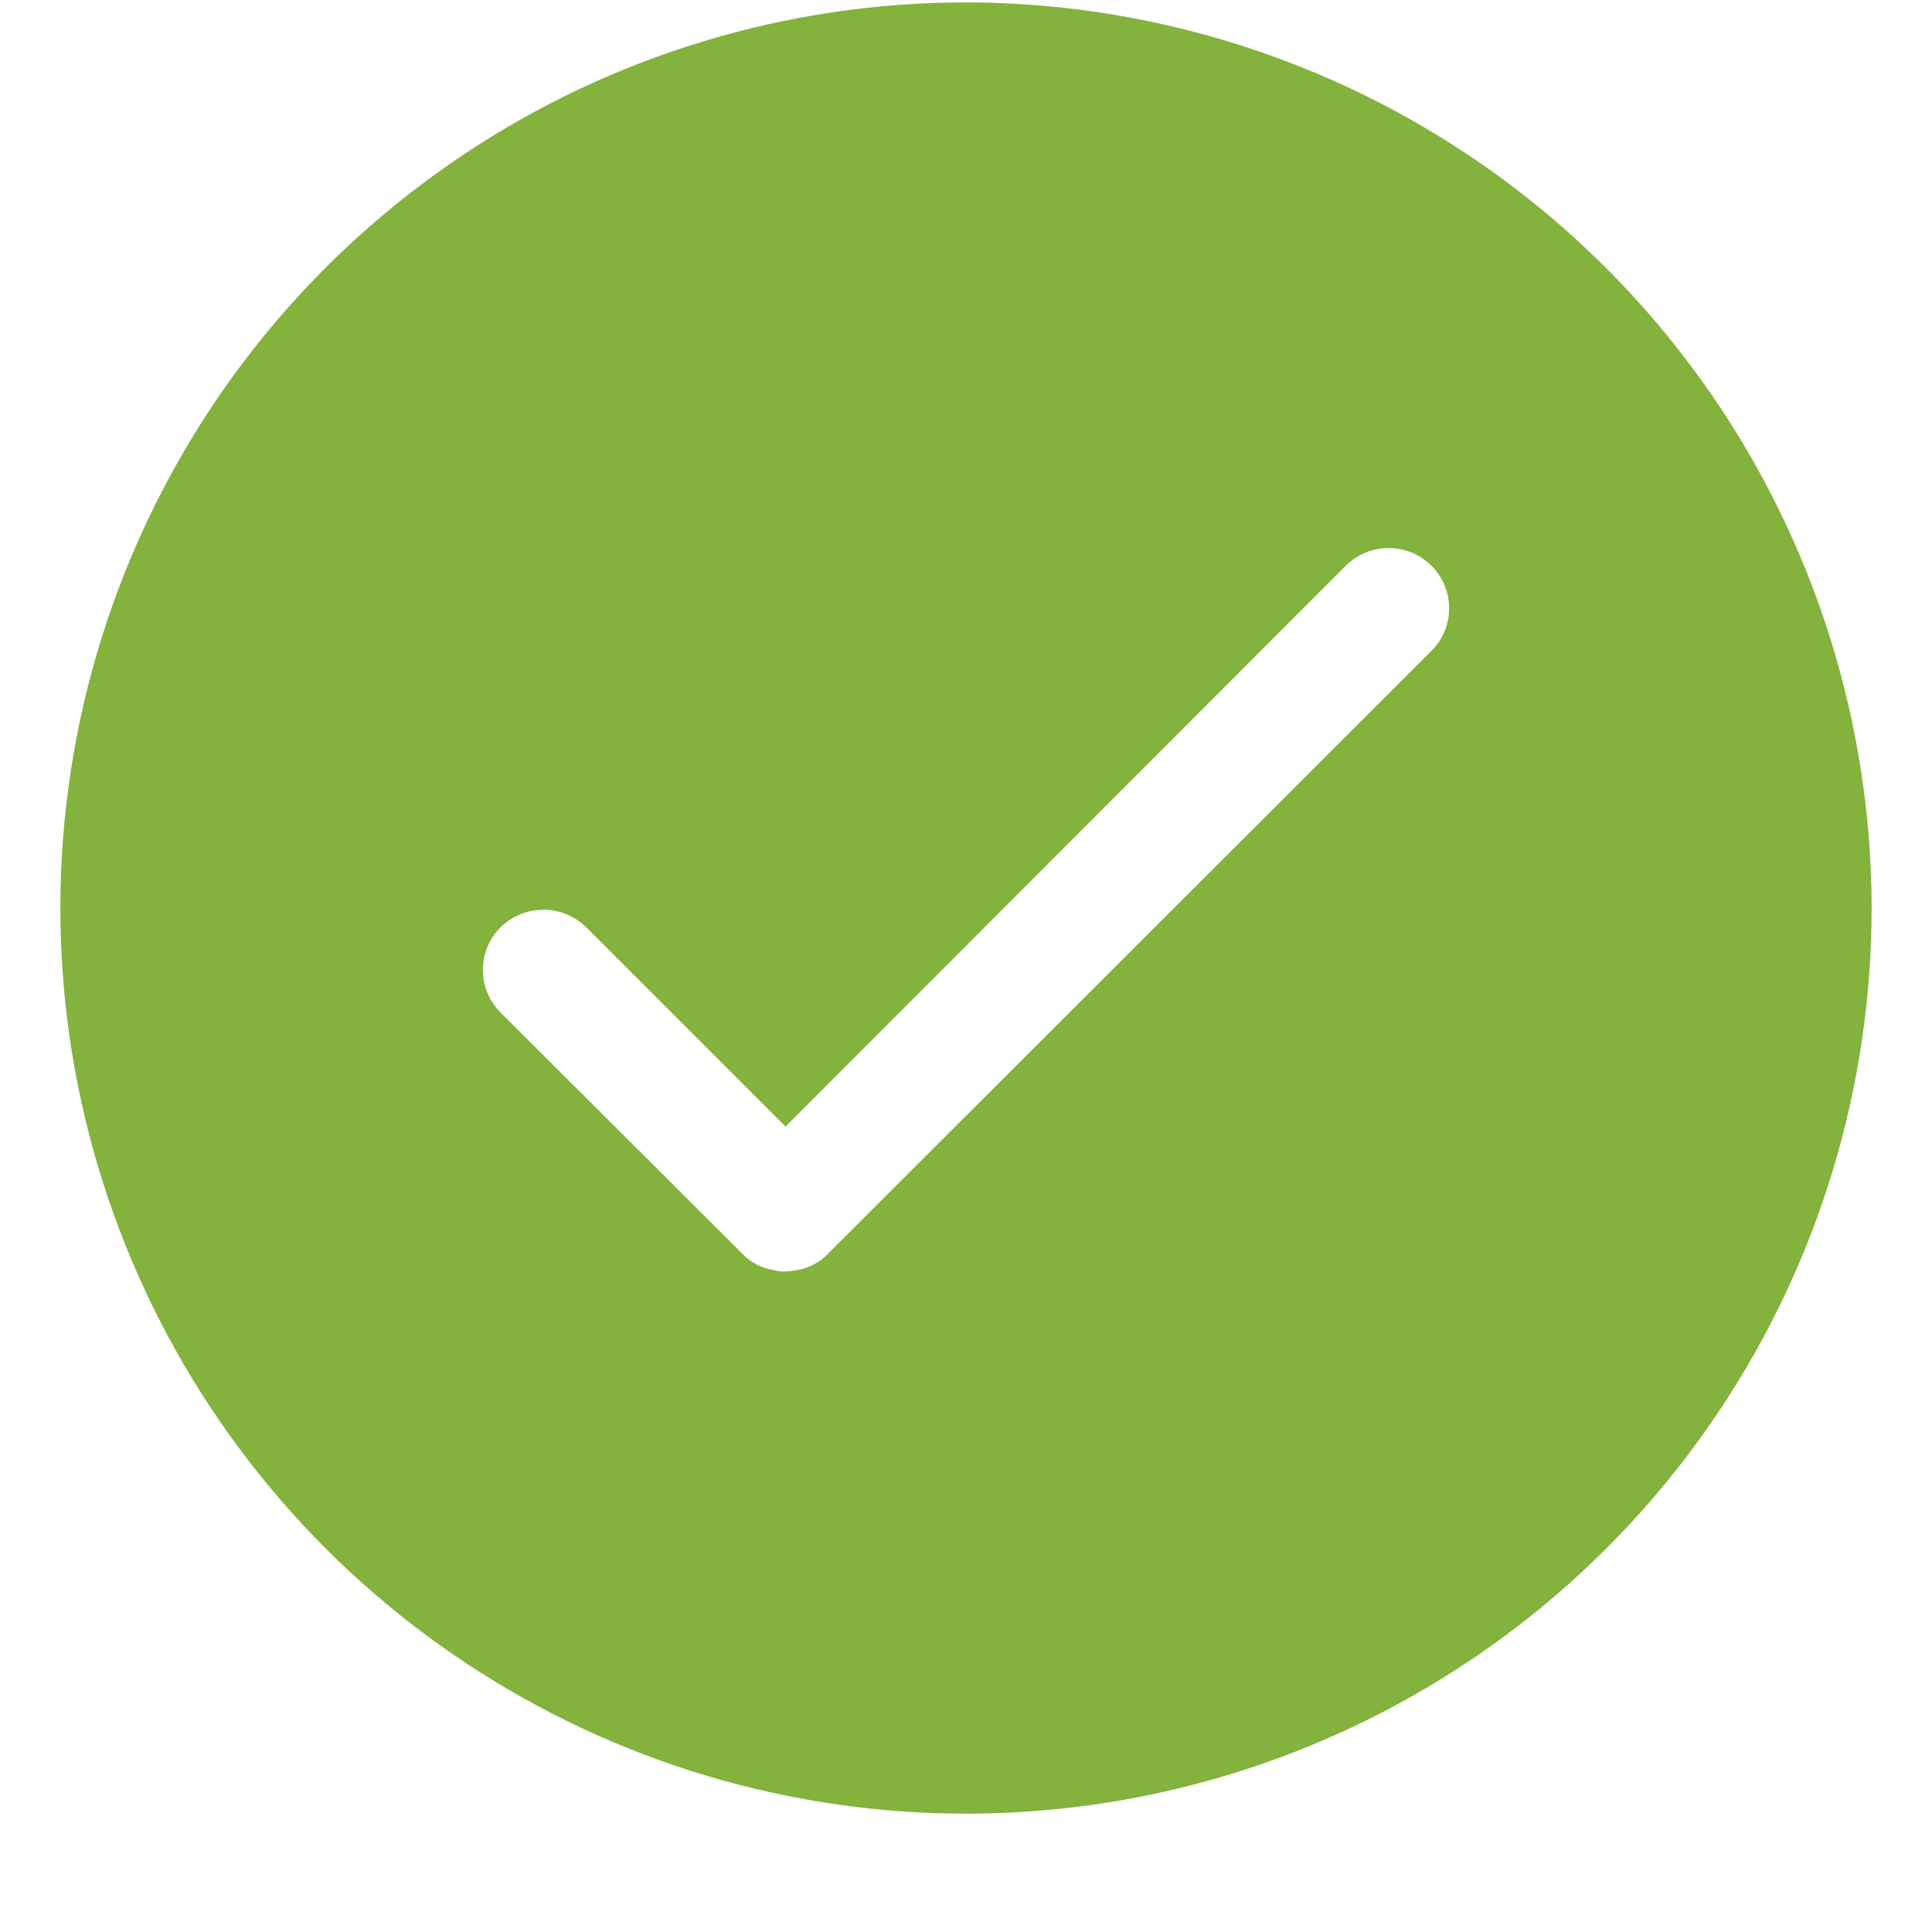 <svg width="120" height="120" viewBox="0 0 120 120" fill="none" xmlns="http://www.w3.org/2000/svg">
<path d="M60 0.15C48.875 0.15 37.999 3.449 28.749 9.63C19.499 15.811 12.289 24.596 8.032 34.874C3.774 45.153 2.66 56.463 4.831 67.374C7.001 78.286 12.359 88.308 20.225 96.175C28.092 104.042 38.115 109.399 49.026 111.57C59.938 113.74 71.248 112.626 81.526 108.369C91.804 104.111 100.589 96.901 106.77 87.651C112.951 78.401 116.25 67.526 116.25 56.4C116.232 41.487 110.3 27.191 99.755 16.646C89.21 6.101 74.913 0.169 60 0.15ZM88.912 40.425L51.45 77.85C50.914 78.421 50.2 78.791 49.425 78.9C49.19 78.946 48.952 78.971 48.712 78.975C48.51 78.987 48.306 78.962 48.112 78.9C47.338 78.791 46.623 78.421 46.087 77.85L31.087 62.888C30.74 62.541 30.464 62.129 30.276 61.675C30.088 61.222 29.991 60.735 29.991 60.244C29.991 59.753 30.088 59.267 30.276 58.813C30.464 58.359 30.74 57.947 31.087 57.6C31.796 56.898 32.753 56.504 33.75 56.504C34.748 56.504 35.705 56.898 36.413 57.6L48.788 69.975L83.588 35.138C84.296 34.435 85.253 34.041 86.25 34.041C87.248 34.041 88.204 34.435 88.912 35.138C89.26 35.485 89.536 35.897 89.724 36.35C89.912 36.804 90.009 37.291 90.009 37.782C90.009 38.273 89.912 38.759 89.724 39.213C89.536 39.666 89.26 40.078 88.912 40.425Z" fill="#83B23D"/>
</svg>
